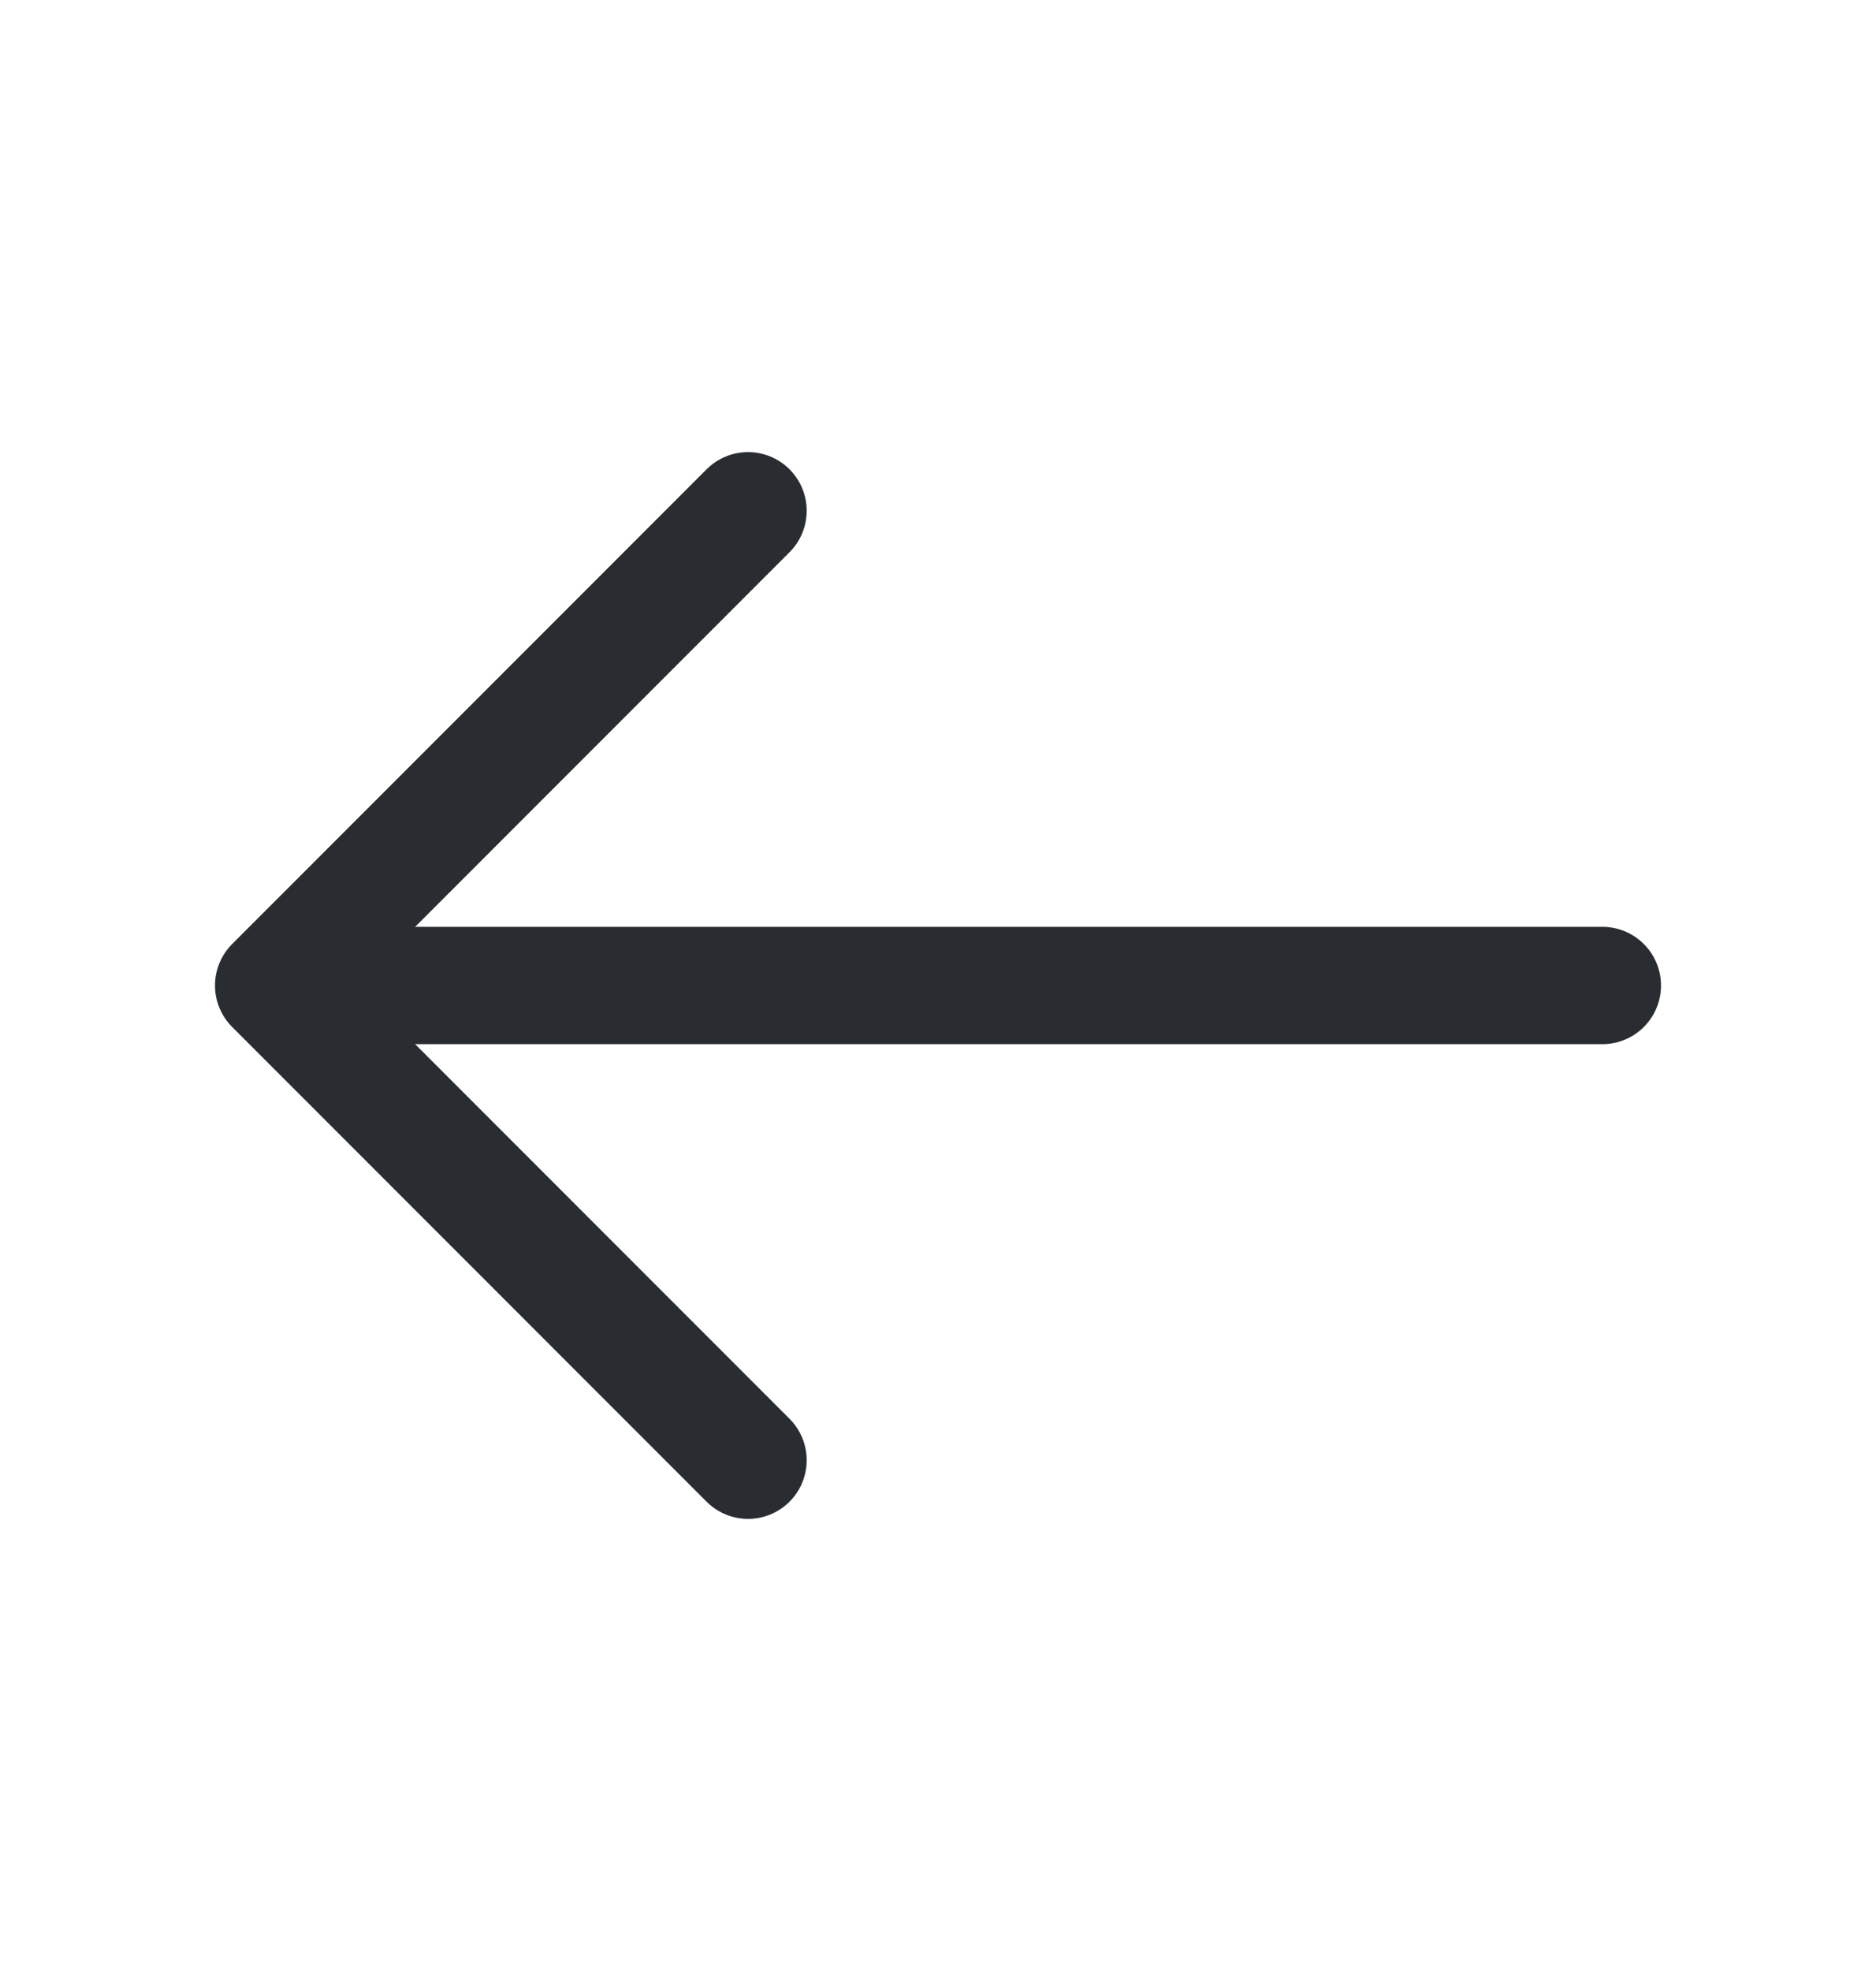 <svg width="20" height="21" viewBox="0 0 20 21" fill="none" xmlns="http://www.w3.org/2000/svg">
<path d="M7.975 5.442L2.917 10.5L7.975 15.558" stroke="#292D32" stroke-width="1.25" stroke-miterlimit="10" stroke-linecap="round" stroke-linejoin="round"/>
<path d="M17.083 10.5H3.058" stroke="#292D32" stroke-width="1.25" stroke-miterlimit="10" stroke-linecap="round" stroke-linejoin="round"/>
</svg>
